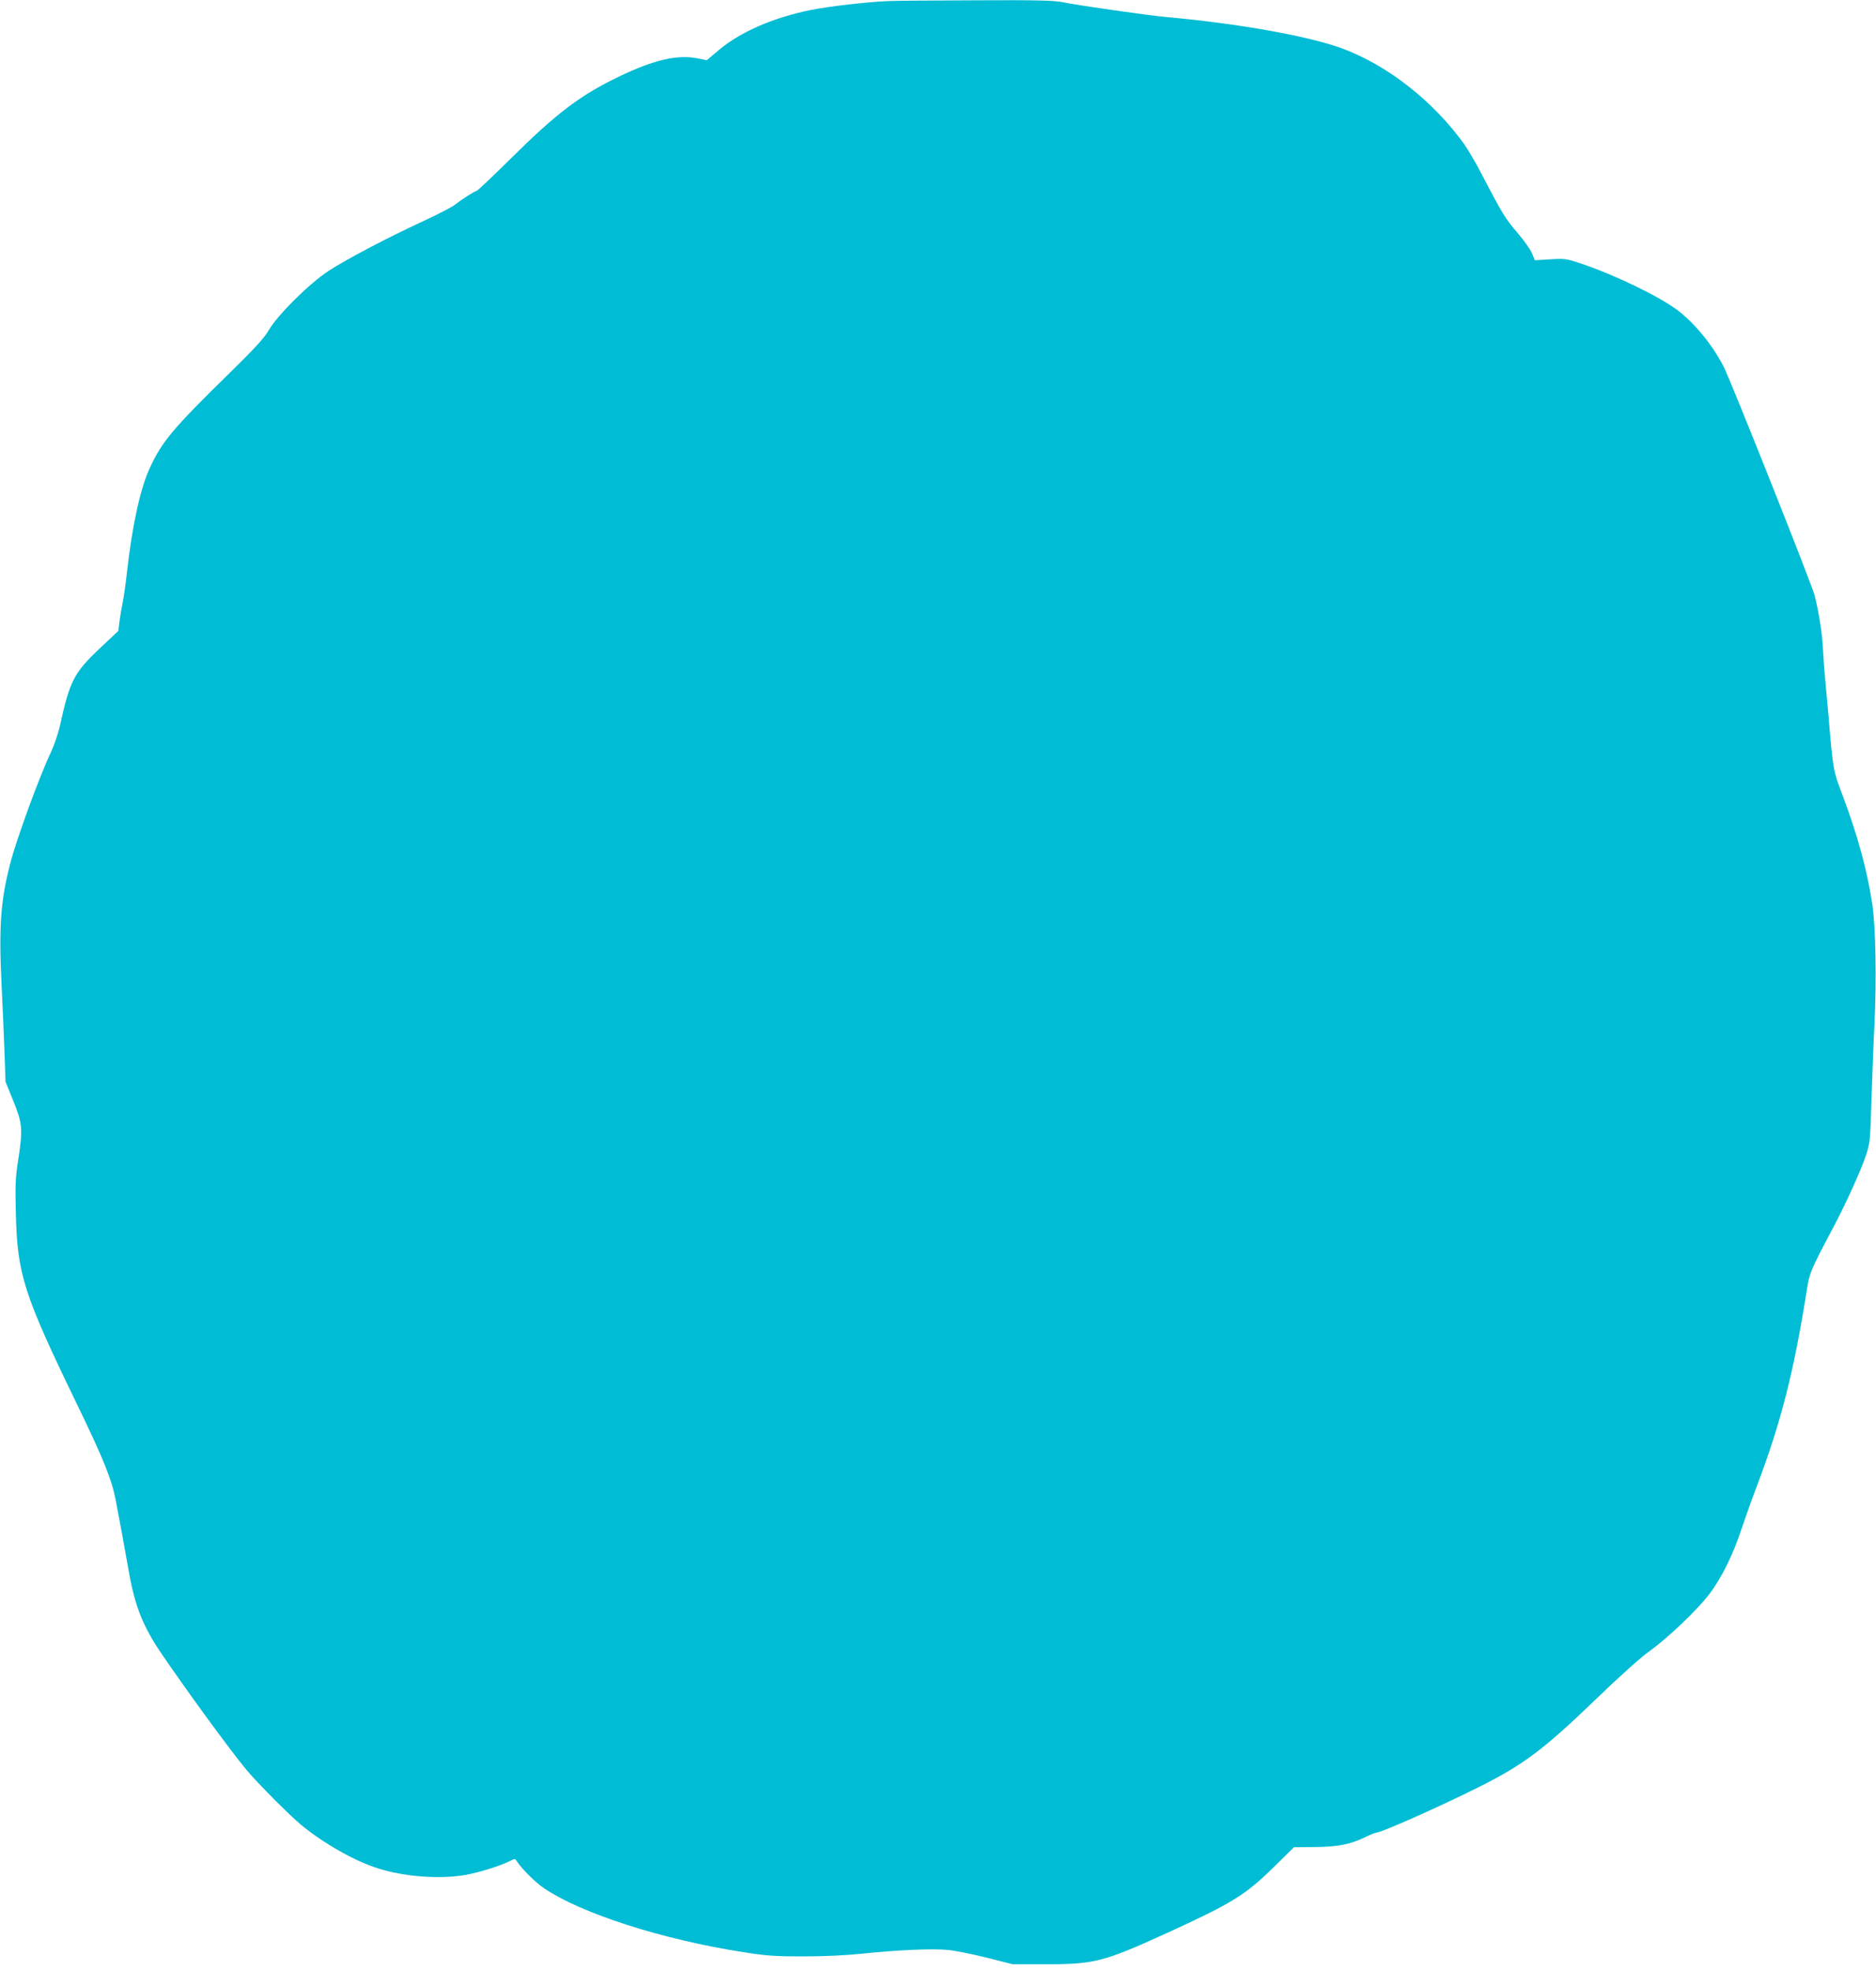 <?xml version="1.0" standalone="no"?>
<!DOCTYPE svg PUBLIC "-//W3C//DTD SVG 20010904//EN"
 "http://www.w3.org/TR/2001/REC-SVG-20010904/DTD/svg10.dtd">
<svg version="1.0" xmlns="http://www.w3.org/2000/svg"
 width="1218pt" height="1280pt" viewBox="0 0 1218 1280"
 preserveAspectRatio="xMidYMid meet">
<g transform="translate(0,1280) scale(0.1,-0.1)"
fill="#00bcd4" stroke="none">
<path d="M5765 12793 c-139 -6 -382 -34 -501 -58 -243 -49 -457 -142 -597
-260 l-78 -66 -60 12 c-131 26 -282 -9 -505 -116 -252 -120 -407 -237 -700
-527 -121 -120 -225 -218 -230 -218 -11 0 -91 -51 -144 -92 -19 -14 -109 -61
-200 -103 -242 -112 -501 -249 -615 -323 -127 -83 -331 -285 -390 -386 -31
-53 -89 -116 -250 -274 -372 -364 -443 -449 -521 -618 -63 -134 -116 -379
-149 -674 -8 -74 -21 -167 -29 -205 -8 -39 -17 -95 -21 -126 l-7 -56 -122
-115 c-165 -156 -193 -210 -256 -497 -11 -51 -38 -130 -59 -175 -76 -160 -222
-560 -264 -721 -63 -242 -75 -413 -57 -785 7 -135 15 -333 19 -440 l7 -195 49
-120 c60 -148 64 -186 35 -375 -20 -127 -22 -171 -17 -360 9 -395 50 -523 400
-1245 167 -345 222 -481 247 -610 23 -117 60 -320 90 -490 38 -208 90 -337
203 -505 172 -253 446 -628 555 -760 72 -87 280 -296 357 -360 147 -121 350
-236 501 -283 170 -54 402 -71 565 -42 88 15 230 60 289 90 34 17 34 17 49 -6
30 -46 117 -132 171 -169 244 -166 774 -336 1300 -417 151 -24 205 -27 390
-27 136 0 276 7 380 18 216 23 453 34 554 24 45 -4 158 -27 251 -50 l170 -43
220 0 c309 0 374 17 775 200 427 195 515 249 698 429 l133 131 132 1 c149 1
234 17 330 64 34 17 67 30 74 30 31 0 405 166 657 292 299 149 425 244 781
587 144 139 278 259 334 299 117 83 313 270 390 372 80 107 151 250 209 425
28 83 73 209 101 282 155 409 239 740 324 1280 16 98 25 120 167 388 93 176
182 375 217 479 24 76 26 98 33 341 5 143 13 370 20 505 14 283 8 629 -14 778
-33 218 -95 447 -191 702 -64 168 -64 166 -95 540 -6 63 -15 167 -21 230 -6
63 -12 151 -14 195 -4 89 -27 234 -54 340 -18 71 -540 1384 -588 1479 -71 142
-190 288 -305 374 -118 88 -398 224 -613 297 -107 36 -113 37 -210 31 l-100
-6 -18 44 c-10 25 -54 87 -98 138 -77 90 -94 117 -242 401 -32 61 -78 138
-101 171 -199 278 -497 512 -791 621 -216 80 -673 162 -1140 204 -123 11 -584
77 -677 97 -56 11 -165 14 -566 12 -273 -1 -528 -3 -567 -5z"/>
</g>
</svg>
